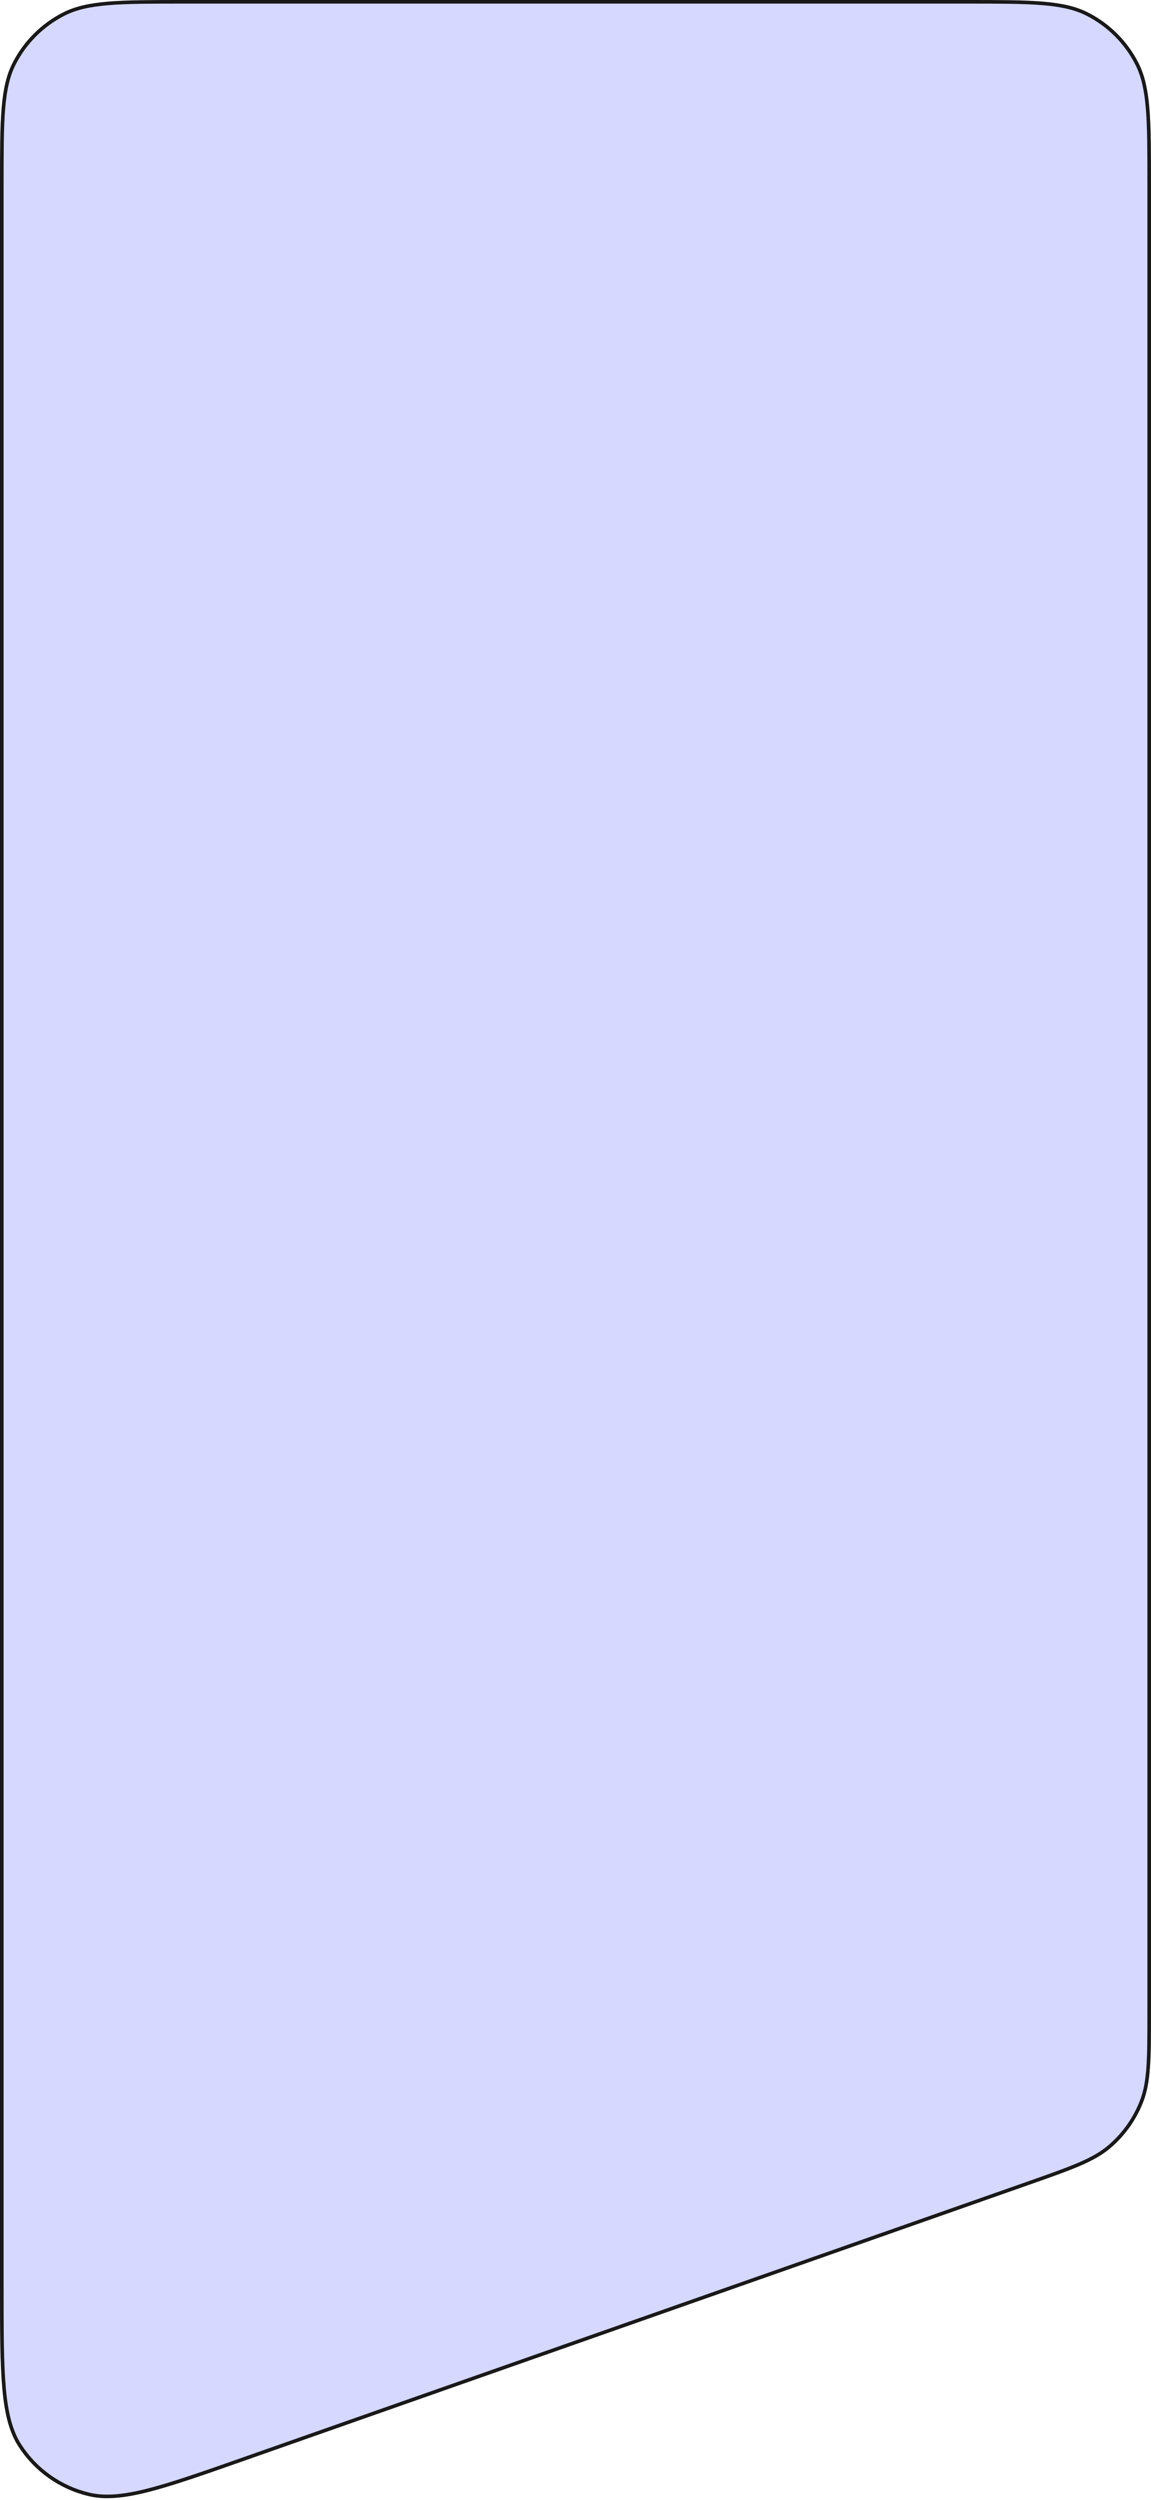 <?xml version="1.0" encoding="UTF-8"?> <svg xmlns="http://www.w3.org/2000/svg" width="320" height="695" viewBox="0 0 320 695" fill="none"> <path d="M51.2 0.5H268.8C277.769 0.5 284.466 0.5 289.777 0.934C295.082 1.368 298.96 2.231 302.301 3.933C308.228 6.953 313.047 11.772 316.067 17.699C317.769 21.04 318.632 24.918 319.066 30.223C319.5 35.534 319.5 42.231 319.5 51.2V559.228C319.5 572.328 319.492 578.743 317.37 584.216C315.489 589.068 312.436 593.378 308.482 596.762C304.023 600.578 297.974 602.714 285.615 607.058L68.015 683.558C56.521 687.599 47.932 690.618 41.071 692.357C34.212 694.094 29.143 694.534 24.678 693.467C16.784 691.581 9.923 686.72 5.525 679.899C3.038 676.04 1.772 671.113 1.136 664.066C0.5 657.016 0.5 647.912 0.5 635.728V51.2C0.5 42.231 0.5 35.534 0.934 30.223C1.368 24.918 2.231 21.04 3.933 17.699C6.953 11.772 11.772 6.953 17.699 3.933C21.04 2.231 24.918 1.368 30.223 0.934C35.534 0.5 42.231 0.5 51.2 0.5Z" fill="#D6D8FF" stroke="#191919"></path> </svg> 
